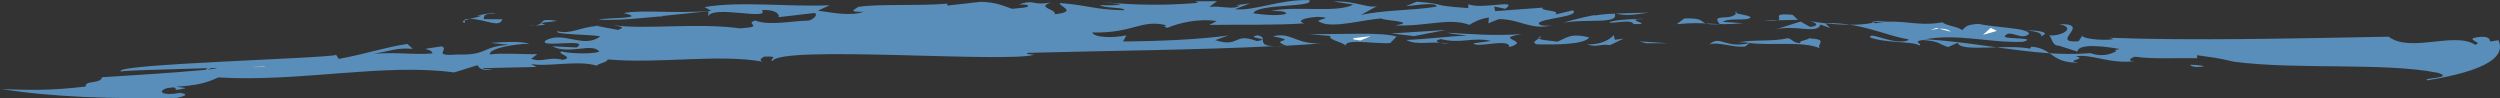 <svg xmlns="http://www.w3.org/2000/svg" id="_&#x30EC;&#x30A4;&#x30E4;&#x30FC;_2" data-name="&#x30EC;&#x30A4;&#x30E4;&#x30FC; 2" viewBox="0 0 420.5 16.53"><rect x="0" y="0" width="420.5" height="16.53" fill="#333333" stroke="none"/><defs><style>      .cls-1 {        fill: #588eb9;      }      .cls-1, .cls-2, .cls-3 {        stroke-width: 0px;      }      .cls-2 {        fill: none;        stroke: #588eb9;        stroke-linecap: round;        stroke-linejoin: round;      }      .cls-3 {        fill: #fff;      }    </style></defs><g id="_&#x30EC;&#x30A4;&#x30E4;&#x30FC;_11" data-name="&#x30EC;&#x30A4;&#x30E4;&#x30FC; 11"><g><path class="cls-3" d="M188.23,3.26c1.98-.59,6.35-.87,6.28.09q.07-.97,3.04-1.69c-.06.64,2.62.44,4.32.36-1.41-.44-3.34-.5-7.2-.6-3.5,1.44-10.84-.59-14.11.99,2.39.3,4.74,1.25,7.67.85Z"></path><path class="cls-3" d="M204.1,7.29l.51-.39-6.1.68c1.23-.33,5.38-.74,5.58-.29Z"></path><path class="cls-1" d="M223.79,6.05c-.54.71,2.57,1.09,2.51,1.73-.13-1.42,4.86-.34,7.54-.54l1.07-1.1c-2.6-.76-9.16-.35-14.72-.4l3.6.31Z"></path><path class="cls-3" d="M228.81,6.81l1.75-.72c-1.46.2-4.86.34-1.75.72Z"></path><path class="cls-3" d="M225.01,3.02c-4.35-.05,2.62.44-1.75.72,1.47-.2,3.16-.27,1.75-.72Z"></path><polygon class="cls-1" points="243.23 5.03 233.99 5.63 237.82 6.07 243.23 5.03"></polygon><path class="cls-1" d="M243.75,7.35c-1.21,0-3.11-.38-1.39-.77,3.32.83,5.36-.39,8.44.31l-2.94.39c.41.9,6.13-.97,5.99.64,3.97-1.16-3.03-1.35,2.13-2.19-4.87.33-8.47.01-12.56-.24,1.19.32,1.67.25,3.34.51-2.91.07-6.82.59-10.22.72,1.85,1.03,4.35.06,7.2.64Z"></path><path class="cls-1" d="M258.5,7.46c3.14.06,7.98.06,8.81-1.16-3.31-.84-3.89.19-5.38.71-.96-.19-4.09-.25-2.82-.9.46.26-2.02.9-.6,1.35Z"></path><path class="cls-1" d="M270.81,7.59l2.28-1.09-1.47.19-.18-.77c-.26.19-1.35,1.61-4.49,1.54,1.64.58,2.19-.13,3.85.13Z"></path><path class="cls-1" d="M271.54,2.24c2.13.52,3.37.2,5.82-.12-3.4.13-8.23.12-9.25.57l.27-.19s-3.2.58-5.45,1.35c3.46-.77,9.65.33,8.62-1.6Z"></path><path class="cls-1" d="M267.19,2.18l2.48-.64-2.48.64Z"></path><polygon class="cls-1" points="280.52 7.28 275.72 6.96 276.89 7.28 280.52 7.28"></polygon><path class="cls-1" d="M274.77,4.05c3.85.13-2.11-.84,1.52-.84.98-.13-5.32.06-5.61.58.95.19,3.69-.64,4.09.26Z"></path><path class="cls-1" d="M283.66,7.35l3.95-.83-3.95.83Z"></path><path class="cls-1" d="M293.54,7.82l.78-.58c3.83.46,8.99-.36,11.78.88-.66-.71,1.59-1.48-1.78-1.68-.52.38-1.73.38-1.53.83-1.44-.13-1.15-.65-2.1-.85-2.47.64-6.3.17-8.29.75.97-.13,1.21,0,1.92.07-4.2,1.02-4.95-1.44-6.79.24,1.49-.52,4.05.59,6.01.34Z"></path><path class="cls-1" d="M293.17,3.89l-3.38-.21c1.05-.77,4.12-.05,4.67-.76-.21-.45-3.57-.66-2.34-.97-.4,1.8-4.61.11-2.85,2.12-4.38.25-1.35-1.1-5.96-.97l-1.3.97c5.13-.51,6.02.32,11.15-.17Z"></path><path class="cls-1" d="M306.21,4.13l1.64.59-.89-.84c7.52-.17,11.94,3.29,16.49,2.8,5.68-1.15,10.95.54,16.74.36,2.82-.74-2.71-.43-3.01-.88.81-1.43,2.75.75,4.06-.42.37-1.04-5.93-1.11-8.42-1.73-2.16.15-2.13.47-2.79,1.06-.55-.58-2.75-.75-3.3-1.32-4.51.82-6.87-.71-11.31.17-1.39-.78,3.32-.16,1.85-.27l-2.42.02.26.13c-3.29.81-9.37.09-11.5-.43,1.66.26,2.82.91.86,1.16l-1.61-.91-4.23,1.34c3.23-.89,6.95.86,7.58-.81Z"></path><path class="cls-1" d="M301.52,2.5c-5.04-.47.6,1.36-4.92.95l5.82-.11-.9-.84Z"></path><path class="cls-3" d="M325.65,4.71l2.49.62c-1.36-1.28-5.27.44-2.49-.62Z"></path><polygon class="cls-3" points="334.84 4.69 333.53 5.86 335.87 5.2 334.84 4.69"></polygon><path class="cls-1" d="M343.24,6.1c1.87-.59-.37-1.09-2.53-.95,1.95.05,2.97.56,2.53.95Z"></path><path class="cls-3" d="M357.06,8.37c-4.22,0,3.74.3.71,1.35.55-.5,2.69-1.16-.71-1.35Z"></path><path class="cls-1" d="M370.72,11.17c-1.53.22-2.15,0-2.35-.28,1.11.03,1.99.1,2.35.28Z"></path><path class="cls-1" d="M318.01,7.53c-.48,0-1.01,0-1.48-.03.51.01.98.02,1.48.03Z"></path><path class="cls-1" d="M318.98,7.55c-.32,0-.65-.01-.97-.02.36,0,.69,0,.97.02Z"></path><path class="cls-1" d="M350.35,10.05s-.01,0-.01,0c-.11-.04-.22-.06-.33-.11l.34.11Z"></path><path class="cls-1" d="M216.4,7.69c-.82.07-1.45.1-1.96.09.65-.03,1.3-.07,1.94-.1.01,0,.01,0,.02,0Z"></path><path class="cls-1" d="M214.11,6.09c3.46-.79,3.73,1.73,9.34,1.13-2.26.18-4.64.33-7.07.47-3.23-1.14,2.48-.65-2.27-1.59Z"></path><path class="cls-1" d="M261,4.27c.07-.02.13-.02.2-.04.34-.04.17,0-.2.04Z"></path><polygon class="cls-3" points="61.56 10.01 61.53 10.33 58.42 10 61.56 10.01"></polygon><path class="cls-3" d="M62,10.58l5.28.49-31.2.97,1-.47c-.45-.58,25.85-.5,24.92-.99Z"></path><path class="cls-3" d="M63.49,10.04c3-1.4,5.05.37,8.74-.67-2.47.69-4.21,1.43-6.61,1.15l-2.13-.48Z"></path><path class="cls-2" d="M73.84,7.22c1.68.23,3.65-.39,4.6-.21-.56,1.04-3.16.31-4.6.21Z"></path><path class="cls-1" d="M78.23,3.21c.26-.03.52-.03.77-.03-.3.07-.58.14-.79.21l.02-.18Z"></path><path class="cls-1" d="M78.22,3.39l-.03.46c-.55-.17-.4-.31.03-.46Z"></path><path class="cls-1" d="M79,3.18c.69-.16,1.5-.33,1.92-.53l-.72-.05c.98-.14,2.7-.56,3.17-.31-1.93-.04-1.96.29-2,.93l3.14.02c-.56,1.55-2.71-.02-5.51-.06Z"></path><path class="cls-2" d="M88.91,2.6l-3.21.95c-.91-.82,2-.93,3.21-.95Z"></path><path class="cls-1" d="M93.68,3.49c-.75.27-3.89.25-1.98.61-.51.18-1.12.16-1.76.17,2.12-.26.1-1.25,3.74-.78Z"></path><path class="cls-1" d="M89.94,4.28c-.25.03-.53.06-.91.06.3-.05.61-.06.91-.06Z"></path><path class="cls-2" d="M56.32,8.87c.39.11.38.22.21.33l-.21-.33Z"></path><path class="cls-1" d="M100.15,4.3l1.21-.02c-.35,0-.67.03-.97.06l-.23-.05Z"></path><path class="cls-1" d="M.13,14.98c4.22.15,8.22.32,14.29-.43-.17-1.09,2.44-.38,2.76-1.54-6.3.32,23.73-1.35,18.69-1.68l-1.49.55,1.53-1.19c3.03.21,7.19,1.02,9.22.31.57.34-25.76.74-24.75,1.05-2.37-1.28,35.2-2.23,36.16-2.83l.44.69c4.65-.85,7.63-1.94,11.54-2.52l.91.82c-2.89-.21-3.66.39-6.59.82,5.09-.28,6.03.22,9.91-.04-.16-1.09-3.35-.46,1.53-1.19,1.42.43-1.81,1.71,2.56,1.37,5.3.17,4.2-1.42,8.81-1.62l-3.12-.34c1.7-.09,4.86-.39,6.51.16-1.93-.04-6.82.68-6.65,1.78,1.95-.29,6.28.03,7.98-.05l-1.02.79c1.88.68,2.93-.43,5.3.18,2.21-.48-1.37-1.08-.14-1.42.47.25,4.79.57,6.28.04-1.09-1.6-5.11.59-7.9-.91l4.09.2c2.53-1.65-6.54.16-5.24-1.15,3.03-1.72,6.42,1.45,9.23-.72-1.9-.36-7.95-.27-7.19-.86,2.15.55,3.65-.62,6.59-.89l3.58.67c1.49-.54.28-.52-.91-.82,5.26.83,14.05-.44,21.47.56,4.37-.31.54-.72,2.52-1.32,2.35.93,6.28.05,8.7.03.72.06,2.01-.92,1.31-1.3l-6.1.71c.29-.52-.62-1.35-2.81-1.19,1.55,1.85-8.63-.99-9.03,1.15l.07-.97-7.8.81.23.13c.02-.32-6.59.79-10.91.47,1.23-.34,8.47-.12,4.19-1.09,3.19-.62,8.93.15,14.77-.38l-1.15-.63c6.12-1.04,14.27.01,21.06-.31l-2,.92c2.4.3,5.49.98,7.72.18-2.91.09-1.42-.44-.9-.83,3.92-.55,9.68-.1,15.04-.54,0,0-.26.2-.03.32l5.61-.63c2.66.11,3.58.62,5.23,1.18.98-.14,3.41-.16,2.48-.67-.52-.04-1.05-.08-1.39-.03,2.83-1.02,1.99.26,5.54-.39-2.73.86.87,1.15.56,2,4.15-.42.36-1.49.88-1.88,5.05.41,5.71,1.11,10.79,1.21.29-.52-3.6-.3-4.04-.88,1.44.12,3.14.05,3.4-.15l-3.12-.37c5.28.55,10.35.65,16.2.16l-.46-.26,3.63-.02-1.29.97c1.95-.27,4.07.56,5.1-.22l-.72-.06,2.45-.33-2.51.98c3.12.37,7.4-1.64,12.47-1.53,1.11,1.29-8.75.55-9.38,2.23,1.68.25,4.55.5,5.56.04-.21-.45-1.42-.45-2.63-.44,4.43-.92,11.09.41,13.89-1.08l-3.34-.5c3.88-.21,6.4,1.52,7.69.55l-3.05,1.69c3.94-.85,9.01-.74,12.7-1.39.09-.96-5.33.07-5.07-.12l1.75-.71c5.76.51,1.65.58,8.62,1.08l.06-.65c2.34.96,8.55-.98,6.22.77l-1.9-.38.17.77,8.04-.59c-.78.58,3.11.38,2.07,1.16l2.96-.71c1.36,1.09-5.44,1.35-5.75,2.19.11.51,1.51.43,2.19.35-3.57.84-5.34-1.06-8.9-1.06l-1.76.71.09-.97c-1.47.19-2.73.84-3.25,1.23-3.52-1.28-7.28.33-12.59.08,4.4-.6-2.83-.89-2.08-1.15-2.42,0-8.38,1.77-10.45.62-1.42-.45,2.96-.72-.41-.9-2.19.14-3.69.66-2.27,1.1-4.87.34-10.66.17-15.98.26l1.26-.65c-3.34-.5-6.57.42-8.32,1.14-.46-.26-.72-.06-.21-.45-4.27-1.01-5.43,1.38-12.43,1.23.41.9,3.55.95,5.76.48l-.56,1.03c6.05-.04,12.84-.33,17.73-1.01l-2.24.79c4.25,1.33,3.02-1.37,7,.16,2.94-.4-2.13-.51.08-.97,2.09.27-.51,1.78,2.97,1.81-13.07.67-27.96.76-41.65,1.14-.26.2.47.25,1.18.31-4.7,1.43-42.86-1.66-44.05,1.08-.69-.38,1.52-.86-1.39-.76-.26.2-1,.46-.31.84-7.39-1.32-17.18.4-26.06-.37.21.45-1.75.74-1.77,1.06-3.06-.99-8.23.25-11.09-.29l.93.5-8.96.2c-.26.2.96.18,1.67.23-1.95.29-2.4-.29-2.6-.73l-3.96,1.22c-11.72-1.6-26.2,1.67-39.66.84-1.99.94-3.71,1.36-7.11,1.56l1.68.23c-3.44.84-.21-.45-3.14,0-1.98.62-.57,1.36,2.12.8,1.7.26.66.6-.54.85-10.78.2-20.83-.11-29.61-1.5Z"></path><path class="cls-1" d="M408.3,13.52c-1.17-.43,4.63-.34,1.8-1.26-9.01-1.81-23.67-.48-34.36-1.88-2.85-.69-3.6-.71-6.17-1.09-.05.15-.06.34.07.5-2.91-.07-7.62.19-10.52-.25-.83.18-1.44.88.15.72-4.42.61-7.63-1.31-10.12-.76,2.15.46-2.14.66.43,1.03-4.64.09-4.22-2.38-7.88-2.68-.22.19-.44.39.3.45-4-1.06-12.27.63-12.72-1.11l-1.61.73c-1.76-.57-1.32-.96-4.25-1.19-1.91.28.08.64-.62.91-.81-.7-5.93-.38-8.26-1.36-.14-1.1,4.15,1.46,6.46.47.07-.22-.26-.28-.74-.31,12.14.25,21.38,3.3,31.36,2.5,2.19.77,3.88.06,4.86-.7-1.8-.35-6.94-1.09-7.06.44l-3.12-1c-1.19.07-1.16-1.47-1.67-1.73,2.2.18,4.69-1.32,1.72-1.88,5.79-.17-1.87,3.26,3.26,2.87l.75-1.11c-.97.59,3.47,1.11,5.13.74l-.69-.22c13.65.53,31.86.1,46.96-.18,3.69,2.77,11.08-.9,14.55,1.35,1.66-.36-2.36-.99.83-1.31,1.6-.16,1.73.56,1.66.77.48-.07.97-.14,1.46-.21,1.15,2.68-1.67,5.04-11.96,6.74Z"></path></g></g></svg>